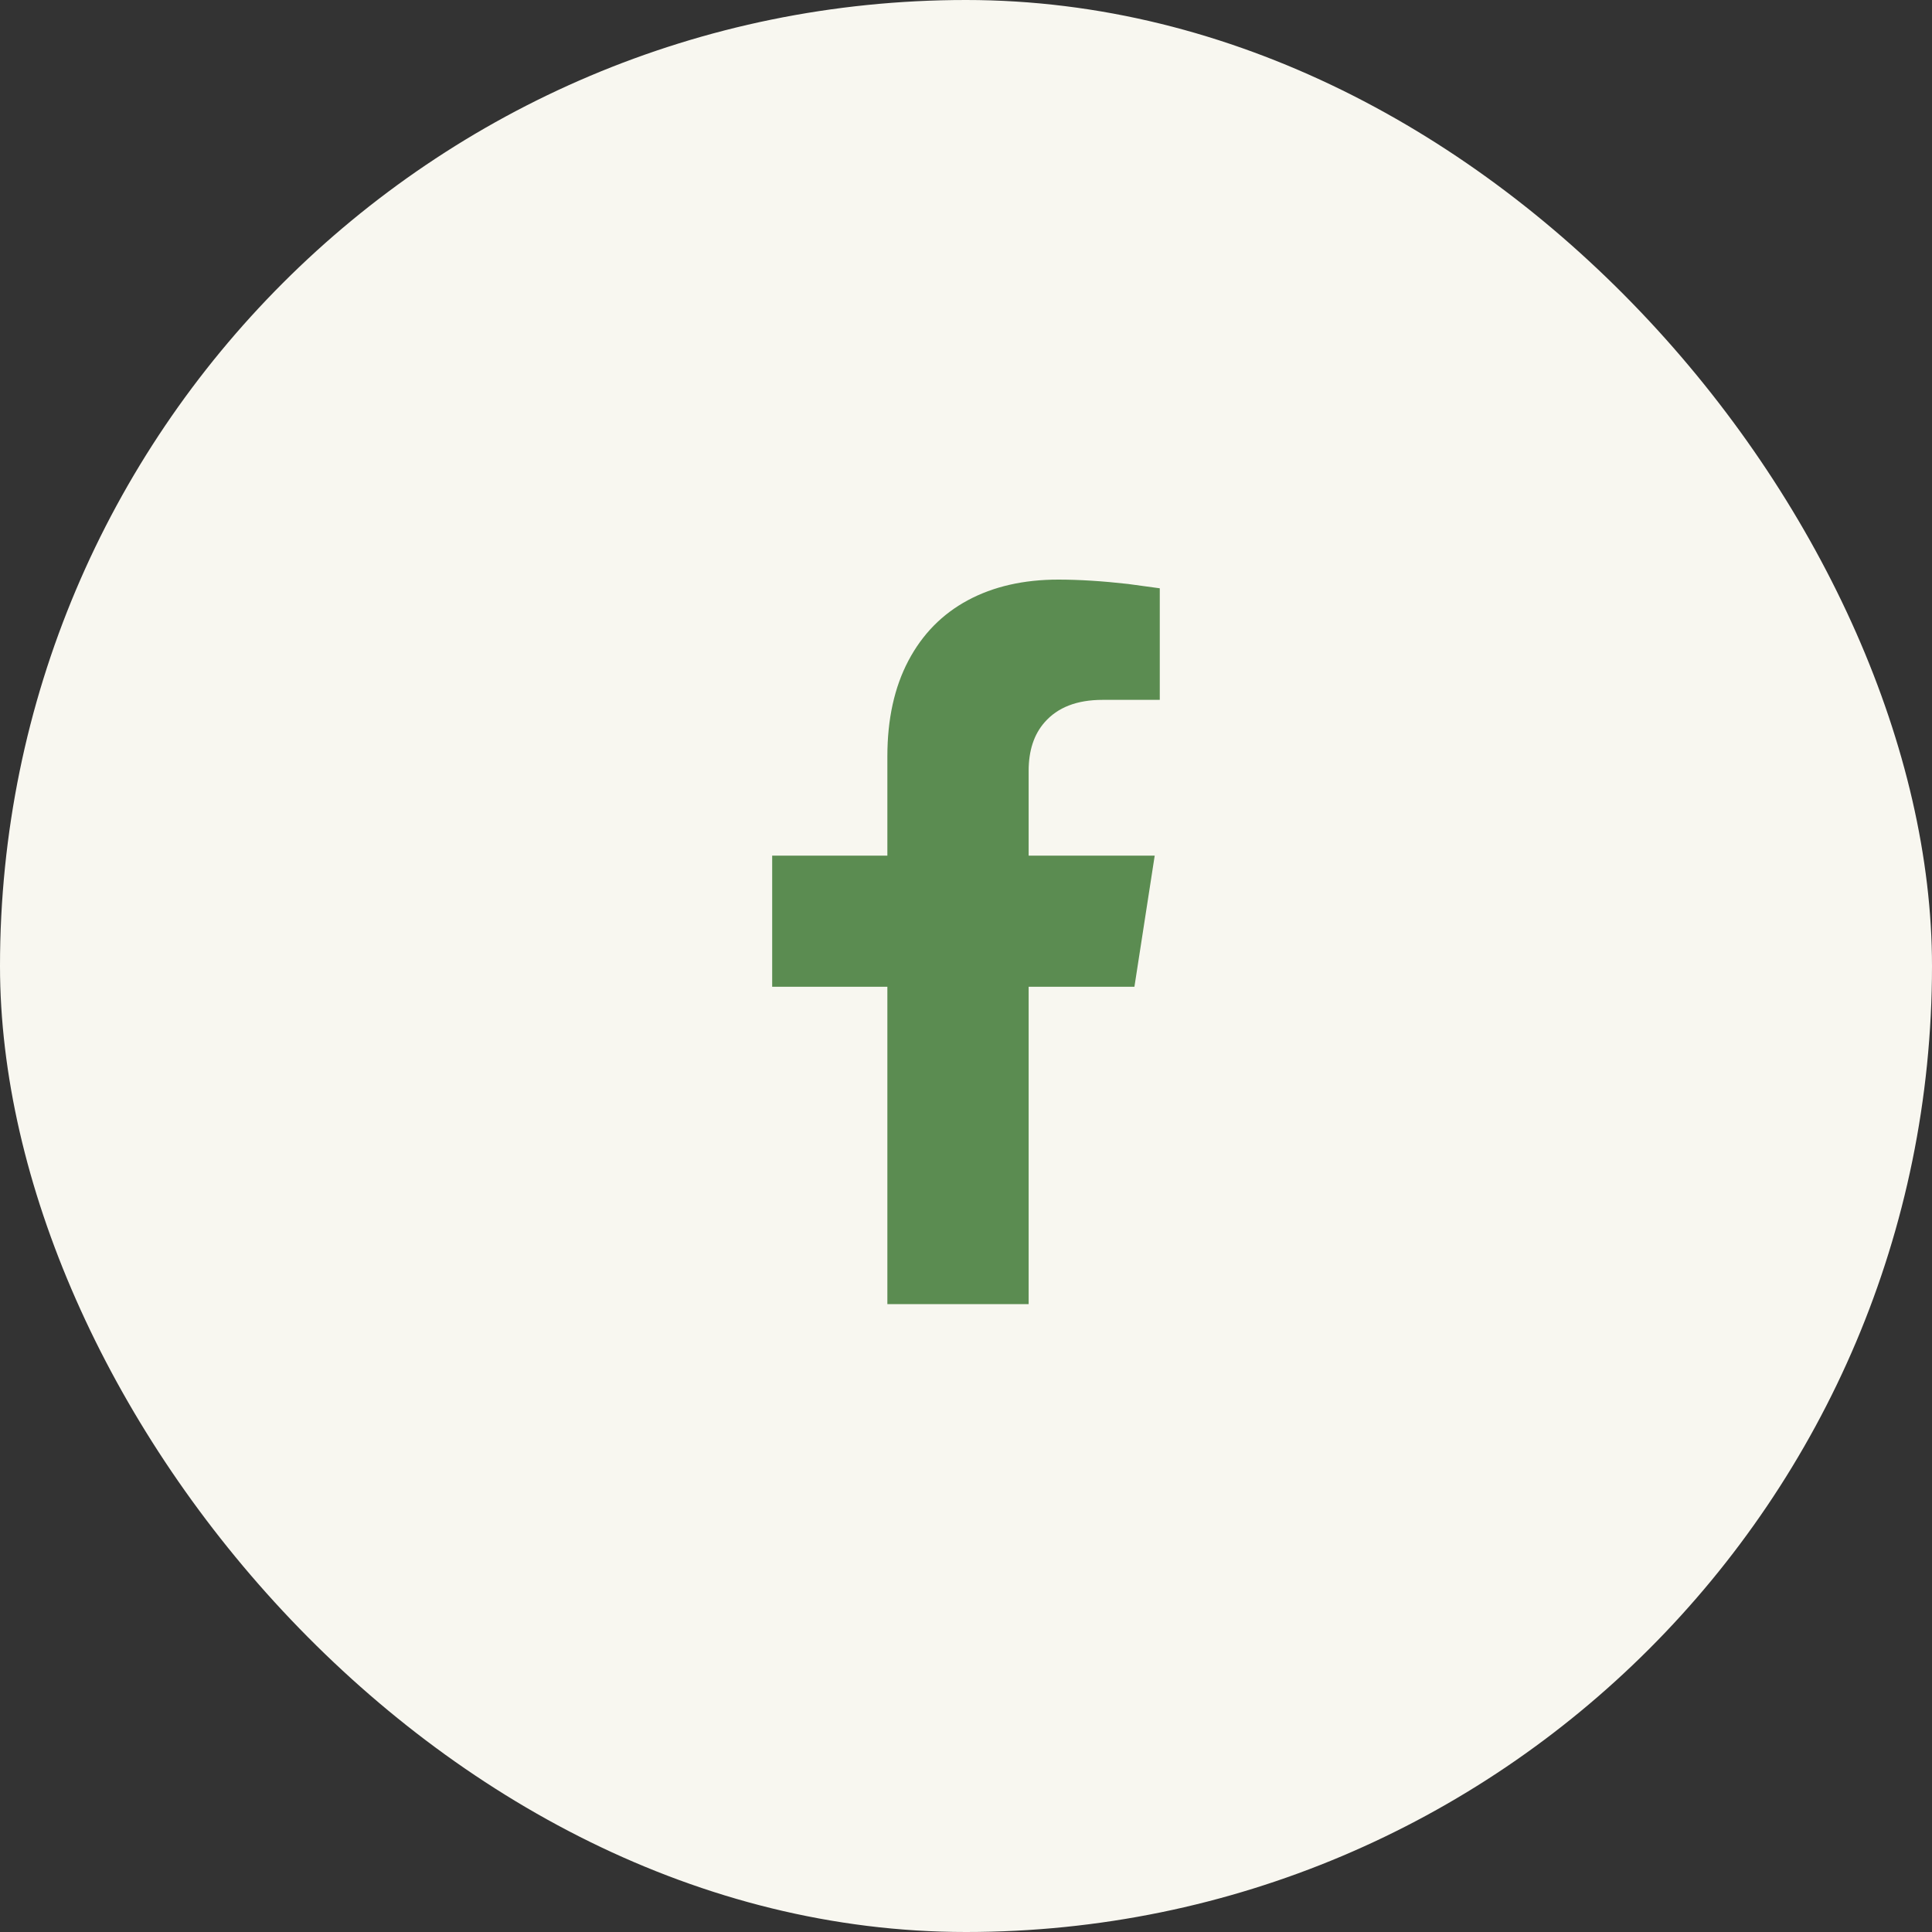 <svg width="40" height="40" viewBox="0 0 40 40" fill="none" xmlns="http://www.w3.org/2000/svg">
<rect x="0" y="0" width="40" height="40" fill="#333333" stroke="none"/>
<rect width="40" height="40" rx="20" fill="#F8F7F0"/>
<path d="M23.487 20.43L23.907 17.715H21.297V15.96C21.297 15.54 21.407 15.205 21.627 14.955C21.897 14.645 22.297 14.49 22.827 14.49H24.012V12.18L23.352 12.09C22.822 12.03 22.342 12 21.912 12C21.192 12 20.567 12.143 20.037 12.428C19.507 12.713 19.097 13.13 18.807 13.68C18.517 14.23 18.372 14.89 18.372 15.66V17.715H15.987V20.43H18.372V27H21.297V20.43H23.487Z" fill="#5B8C51"/>
</svg>
